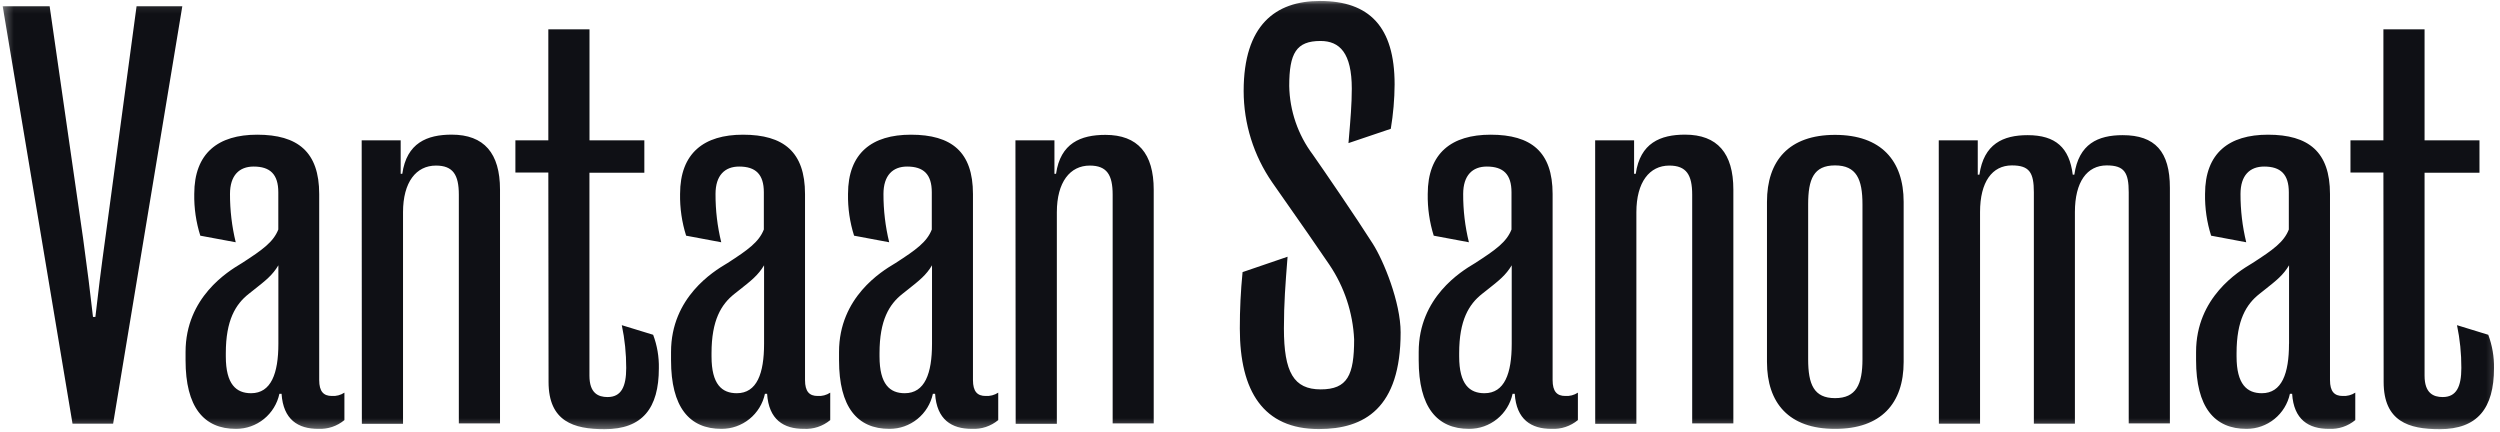 <svg width="272" height="47" viewBox="0 0 272 47" fill="none" xmlns="http://www.w3.org/2000/svg">
<mask id="mask0_335_526" style="mask-type:luminance" maskUnits="userSpaceOnUse" x="0" y="0" width="272" height="47">
<path d="M271.812 0.104H0.293V46.696H271.812V0.104Z" fill="white"/>
</mask>
<g mask="url(#mask0_335_526)">
<path fill-rule="evenodd" clip-rule="evenodd" d="M143.69 42.365C140.766 42.365 139.69 40.511 139.69 35.733C139.69 32.995 139.856 30.884 140.072 28.135L140.088 27.932L135.192 29.605C134.989 31.648 134.889 33.699 134.893 35.752C134.893 42.565 137.456 46.683 143.491 46.683C148.45 46.683 152.388 44.412 152.388 36.169C152.388 32.89 150.54 28.361 149.345 26.495C147.61 23.751 143.97 18.438 142.832 16.82C141.213 14.663 140.317 12.051 140.268 9.355C140.268 5.771 141.04 4.458 143.671 4.458C145.762 4.458 147.075 5.771 147.075 9.653C147.075 11.313 146.93 13.017 146.77 14.9L146.714 15.57L151.318 14.014C151.584 12.417 151.724 10.8 151.734 9.181C151.734 2.909 148.985 0.104 143.609 0.104C138.775 0.104 135.31 2.729 135.31 9.896C135.311 13.453 136.397 16.925 138.421 19.85C138.769 20.351 139.274 21.073 139.858 21.907L139.865 21.916C141.369 24.064 143.398 26.961 144.642 28.809C146.266 31.218 147.195 34.026 147.33 36.928C147.33 40.81 146.614 42.365 143.69 42.365ZM5.401 0.682H0.293L7.89 46.098H12.307L19.835 0.682H14.858L11.455 25.941C11.038 28.927 10.615 32.33 10.378 34.483H10.117C9.881 32.33 9.458 28.927 9.041 25.941L5.401 0.682ZM21.135 21.107C21.108 22.644 21.331 24.176 21.794 25.642L25.646 26.358C25.229 24.639 25.02 22.876 25.023 21.107C25.023 19.073 26.038 18.121 27.593 18.121C29.385 18.121 30.28 18.954 30.28 20.926V24.97C29.739 26.345 28.545 27.185 26.336 28.616C26.291 28.644 26.239 28.675 26.181 28.71L26.179 28.712C24.844 29.519 20.189 32.334 20.189 38.29V39.199C20.189 44.275 22.155 46.664 25.683 46.664C26.787 46.662 27.857 46.282 28.715 45.587C29.573 44.892 30.167 43.924 30.399 42.844H30.635C30.816 45.65 32.427 46.664 34.642 46.664C35.671 46.706 36.68 46.364 37.472 45.706V42.72C37.068 42.987 36.587 43.114 36.104 43.081C35.208 43.081 34.729 42.596 34.729 41.351V21.107C34.729 16.522 32.396 14.655 27.979 14.655C23.767 14.655 21.135 16.628 21.135 21.107ZM30.287 28.865V37.407C30.287 40.63 29.497 42.782 27.319 42.782C25.708 42.782 24.569 41.824 24.569 38.782V38.421C24.569 34.837 25.627 33.108 27.058 31.976C27.234 31.836 27.4 31.706 27.557 31.582C28.951 30.484 29.644 29.938 30.287 28.865ZM39.351 15.271H43.594V18.911H43.769C44.248 15.551 46.462 14.649 49.144 14.649C52.671 14.649 54.401 16.677 54.401 20.622V46.067H49.921V21.182C49.921 19.035 49.299 18.015 47.433 18.015C45.28 18.015 43.849 19.807 43.849 23.091V46.111H39.37L39.351 15.271ZM56.075 18.774H59.658L59.683 41.556C59.683 45.862 62.433 46.696 65.774 46.696C69.892 46.696 71.684 44.418 71.684 40.063C71.709 38.822 71.498 37.587 71.062 36.424L67.652 35.379C67.975 36.909 68.135 38.469 68.132 40.032C68.132 42.067 67.596 43.199 66.103 43.199C65.089 43.199 64.131 42.782 64.131 40.872V18.793H70.104V15.271H64.137V3.189H59.658V15.271H56.075V18.774ZM74.651 25.642C74.188 24.176 73.965 22.644 73.992 21.107C73.992 16.628 76.617 14.655 80.835 14.655C85.253 14.655 87.586 16.522 87.586 21.107V41.351C87.586 42.596 88.058 43.081 88.954 43.081C89.44 43.115 89.923 42.989 90.329 42.72V45.706C89.527 46.373 88.503 46.715 87.461 46.664C85.253 46.664 83.641 45.65 83.461 42.844H83.225C82.993 43.925 82.398 44.894 81.538 45.589C80.679 46.284 79.608 46.663 78.502 46.664C74.981 46.664 73.009 44.275 73.009 39.199V38.29C73.009 32.322 77.68 29.509 79.011 28.707C79.068 28.673 79.118 28.643 79.162 28.616C81.371 27.185 82.565 26.345 83.106 24.97V20.926C83.106 18.954 82.21 18.121 80.419 18.121C78.863 18.121 77.849 19.073 77.849 21.107C77.843 22.876 78.051 24.639 78.471 26.358L74.651 25.642ZM83.131 37.407V28.865C82.479 29.945 81.786 30.491 80.378 31.601L80.374 31.603L80.372 31.605C80.224 31.722 80.067 31.845 79.902 31.976C78.471 33.108 77.414 34.837 77.414 38.421V38.782C77.414 41.824 78.546 42.782 80.164 42.782C82.353 42.782 83.131 40.63 83.131 37.407ZM92.264 21.107C92.237 22.644 92.46 24.176 92.924 25.642L96.744 26.358C96.327 24.639 96.118 22.876 96.121 21.107C96.121 19.073 97.142 18.121 98.691 18.121C100.483 18.121 101.379 18.954 101.379 20.926V24.97C100.844 26.345 99.649 27.185 97.44 28.616C97.397 28.643 97.346 28.673 97.29 28.707C95.959 29.509 91.287 32.322 91.287 38.29V39.199C91.287 44.275 93.26 46.664 96.781 46.664C97.885 46.663 98.956 46.283 99.814 45.588C100.672 44.893 101.266 43.925 101.497 42.844H101.739C101.92 45.65 103.531 46.664 105.74 46.664C106.782 46.714 107.804 46.372 108.608 45.706V42.72C108.201 42.986 107.718 43.113 107.233 43.081C106.337 43.081 105.858 42.596 105.858 41.351V21.107C105.858 16.522 103.531 14.655 99.108 14.655C94.896 14.655 92.264 16.628 92.264 21.107ZM101.403 28.865V37.407C101.403 40.63 100.626 42.782 98.436 42.782C96.824 42.782 95.692 41.824 95.692 38.782V38.421C95.692 34.837 96.744 33.108 98.181 31.976C98.361 31.832 98.531 31.698 98.691 31.572C100.072 30.481 100.762 29.935 101.403 28.865ZM110.48 15.271H114.723V18.911H114.898C115.377 15.57 117.585 14.674 120.273 14.674C123.794 14.674 125.524 16.702 125.524 20.646V46.067H121.057V21.182C121.057 19.035 120.435 18.015 118.568 18.015C116.422 18.015 114.985 19.807 114.985 23.091V46.111H110.505L110.48 15.271ZM155.99 25.642C155.532 24.175 155.311 22.644 155.337 21.107C155.337 16.628 157.962 14.655 162.18 14.655C166.598 14.655 168.924 16.522 168.924 21.107V41.351C168.924 42.596 169.403 43.081 170.299 43.081C170.785 43.115 171.268 42.989 171.675 42.72V45.706C170.871 46.372 169.848 46.714 168.805 46.664C166.598 46.664 164.986 45.65 164.805 42.844H164.569C164.337 43.925 163.743 44.894 162.883 45.589C162.024 46.284 160.952 46.663 159.847 46.664C156.326 46.664 154.354 44.275 154.354 39.199V38.29C154.354 32.322 159.025 29.509 160.356 28.707C160.412 28.674 160.463 28.643 160.506 28.616C162.715 27.185 163.91 26.345 164.451 24.97V20.926C164.451 18.954 163.555 18.121 161.763 18.121C160.208 18.121 159.194 19.073 159.194 21.107C159.187 22.876 159.396 24.639 159.816 26.358L155.99 25.642ZM164.475 37.407V28.865C163.823 29.945 163.131 30.491 161.722 31.601C161.572 31.719 161.413 31.843 161.246 31.976C159.816 33.108 158.758 34.837 158.758 38.421V38.782C158.758 41.824 159.891 42.782 161.508 42.782C163.698 42.782 164.475 40.63 164.475 37.407ZM177.789 15.271H173.553L173.559 46.111H178.038V23.091C178.038 19.807 179.47 18.015 181.621 18.015C183.488 18.015 184.11 19.035 184.11 21.182V46.067H188.589V20.622C188.589 16.677 186.854 14.649 183.332 14.649C180.657 14.649 178.448 15.551 177.969 18.911H177.789V15.271ZM199.651 46.664C194.636 46.664 192.247 43.858 192.247 39.379V21.959C192.247 17.48 194.636 14.674 199.651 14.674C204.667 14.674 207.117 17.48 207.117 21.959V39.379C207.117 43.89 204.667 46.664 199.651 46.664ZM196.727 39.08C196.727 41.824 197.35 43.317 199.651 43.317C201.953 43.317 202.637 41.824 202.637 39.08V22.239C202.637 19.489 201.979 17.996 199.651 17.996C197.324 17.996 196.727 19.489 196.727 22.239V39.08ZM215.18 15.271H210.937L210.95 46.092H215.429V23.073C215.429 19.788 216.748 17.996 218.895 17.996C220.803 17.996 221.284 18.774 221.284 20.926V46.092H225.75V23.073C225.75 19.788 227.063 17.996 229.216 17.996C231.126 17.996 231.605 18.774 231.605 20.926V46.067H236.084V20.435C236.084 16.497 234.473 14.705 230.944 14.705C228.257 14.705 226.166 15.657 225.688 19.004H225.514C225.153 16.08 223.66 14.705 220.611 14.705C217.929 14.705 215.839 15.657 215.36 19.004H215.18V15.271ZM240.57 25.642C240.105 24.176 239.884 22.644 239.909 21.107C239.909 16.628 242.541 14.655 246.754 14.655C251.177 14.655 253.503 16.522 253.503 21.107V41.351C253.503 42.596 253.983 43.081 254.878 43.081C255.363 43.113 255.847 42.986 256.254 42.72V45.706C255.45 46.372 254.427 46.714 253.386 46.664C251.177 46.664 249.559 45.65 249.385 42.844H249.143C248.911 43.924 248.317 44.892 247.459 45.587C246.601 46.282 245.531 46.662 244.427 46.664C240.905 46.664 238.933 44.275 238.933 39.199V38.29C238.933 32.334 243.587 29.52 244.922 28.712C244.953 28.694 244.98 28.677 245.006 28.661C245.033 28.645 245.057 28.63 245.079 28.616C247.295 27.185 248.489 26.345 249.024 24.97V20.926C249.024 18.954 248.129 18.121 246.337 18.121C244.781 18.121 243.767 19.073 243.767 21.107C243.764 22.876 243.973 24.639 244.389 26.358L240.57 25.642ZM249.049 37.407V28.865C248.408 29.935 247.718 30.481 246.337 31.572C246.177 31.698 246.007 31.832 245.827 31.976C244.389 33.108 243.338 34.837 243.338 38.421V38.782C243.338 41.824 244.477 42.782 246.088 42.782C248.265 42.782 249.043 40.63 249.043 37.407H249.049ZM255.731 18.774H259.314L259.34 41.556C259.34 45.862 262.089 46.696 265.431 46.696C269.555 46.696 271.346 44.418 271.346 40.063C271.369 38.822 271.156 37.588 270.724 36.424L267.322 35.379C267.641 36.909 267.8 38.469 267.794 40.032C267.794 42.067 267.259 43.199 265.766 43.199C264.753 43.199 263.793 42.782 263.793 40.872V18.793H269.767V15.271H263.793V3.189H259.314V15.271H255.731V18.774Z" fill="#0F1015"/>
</g>
</svg>
